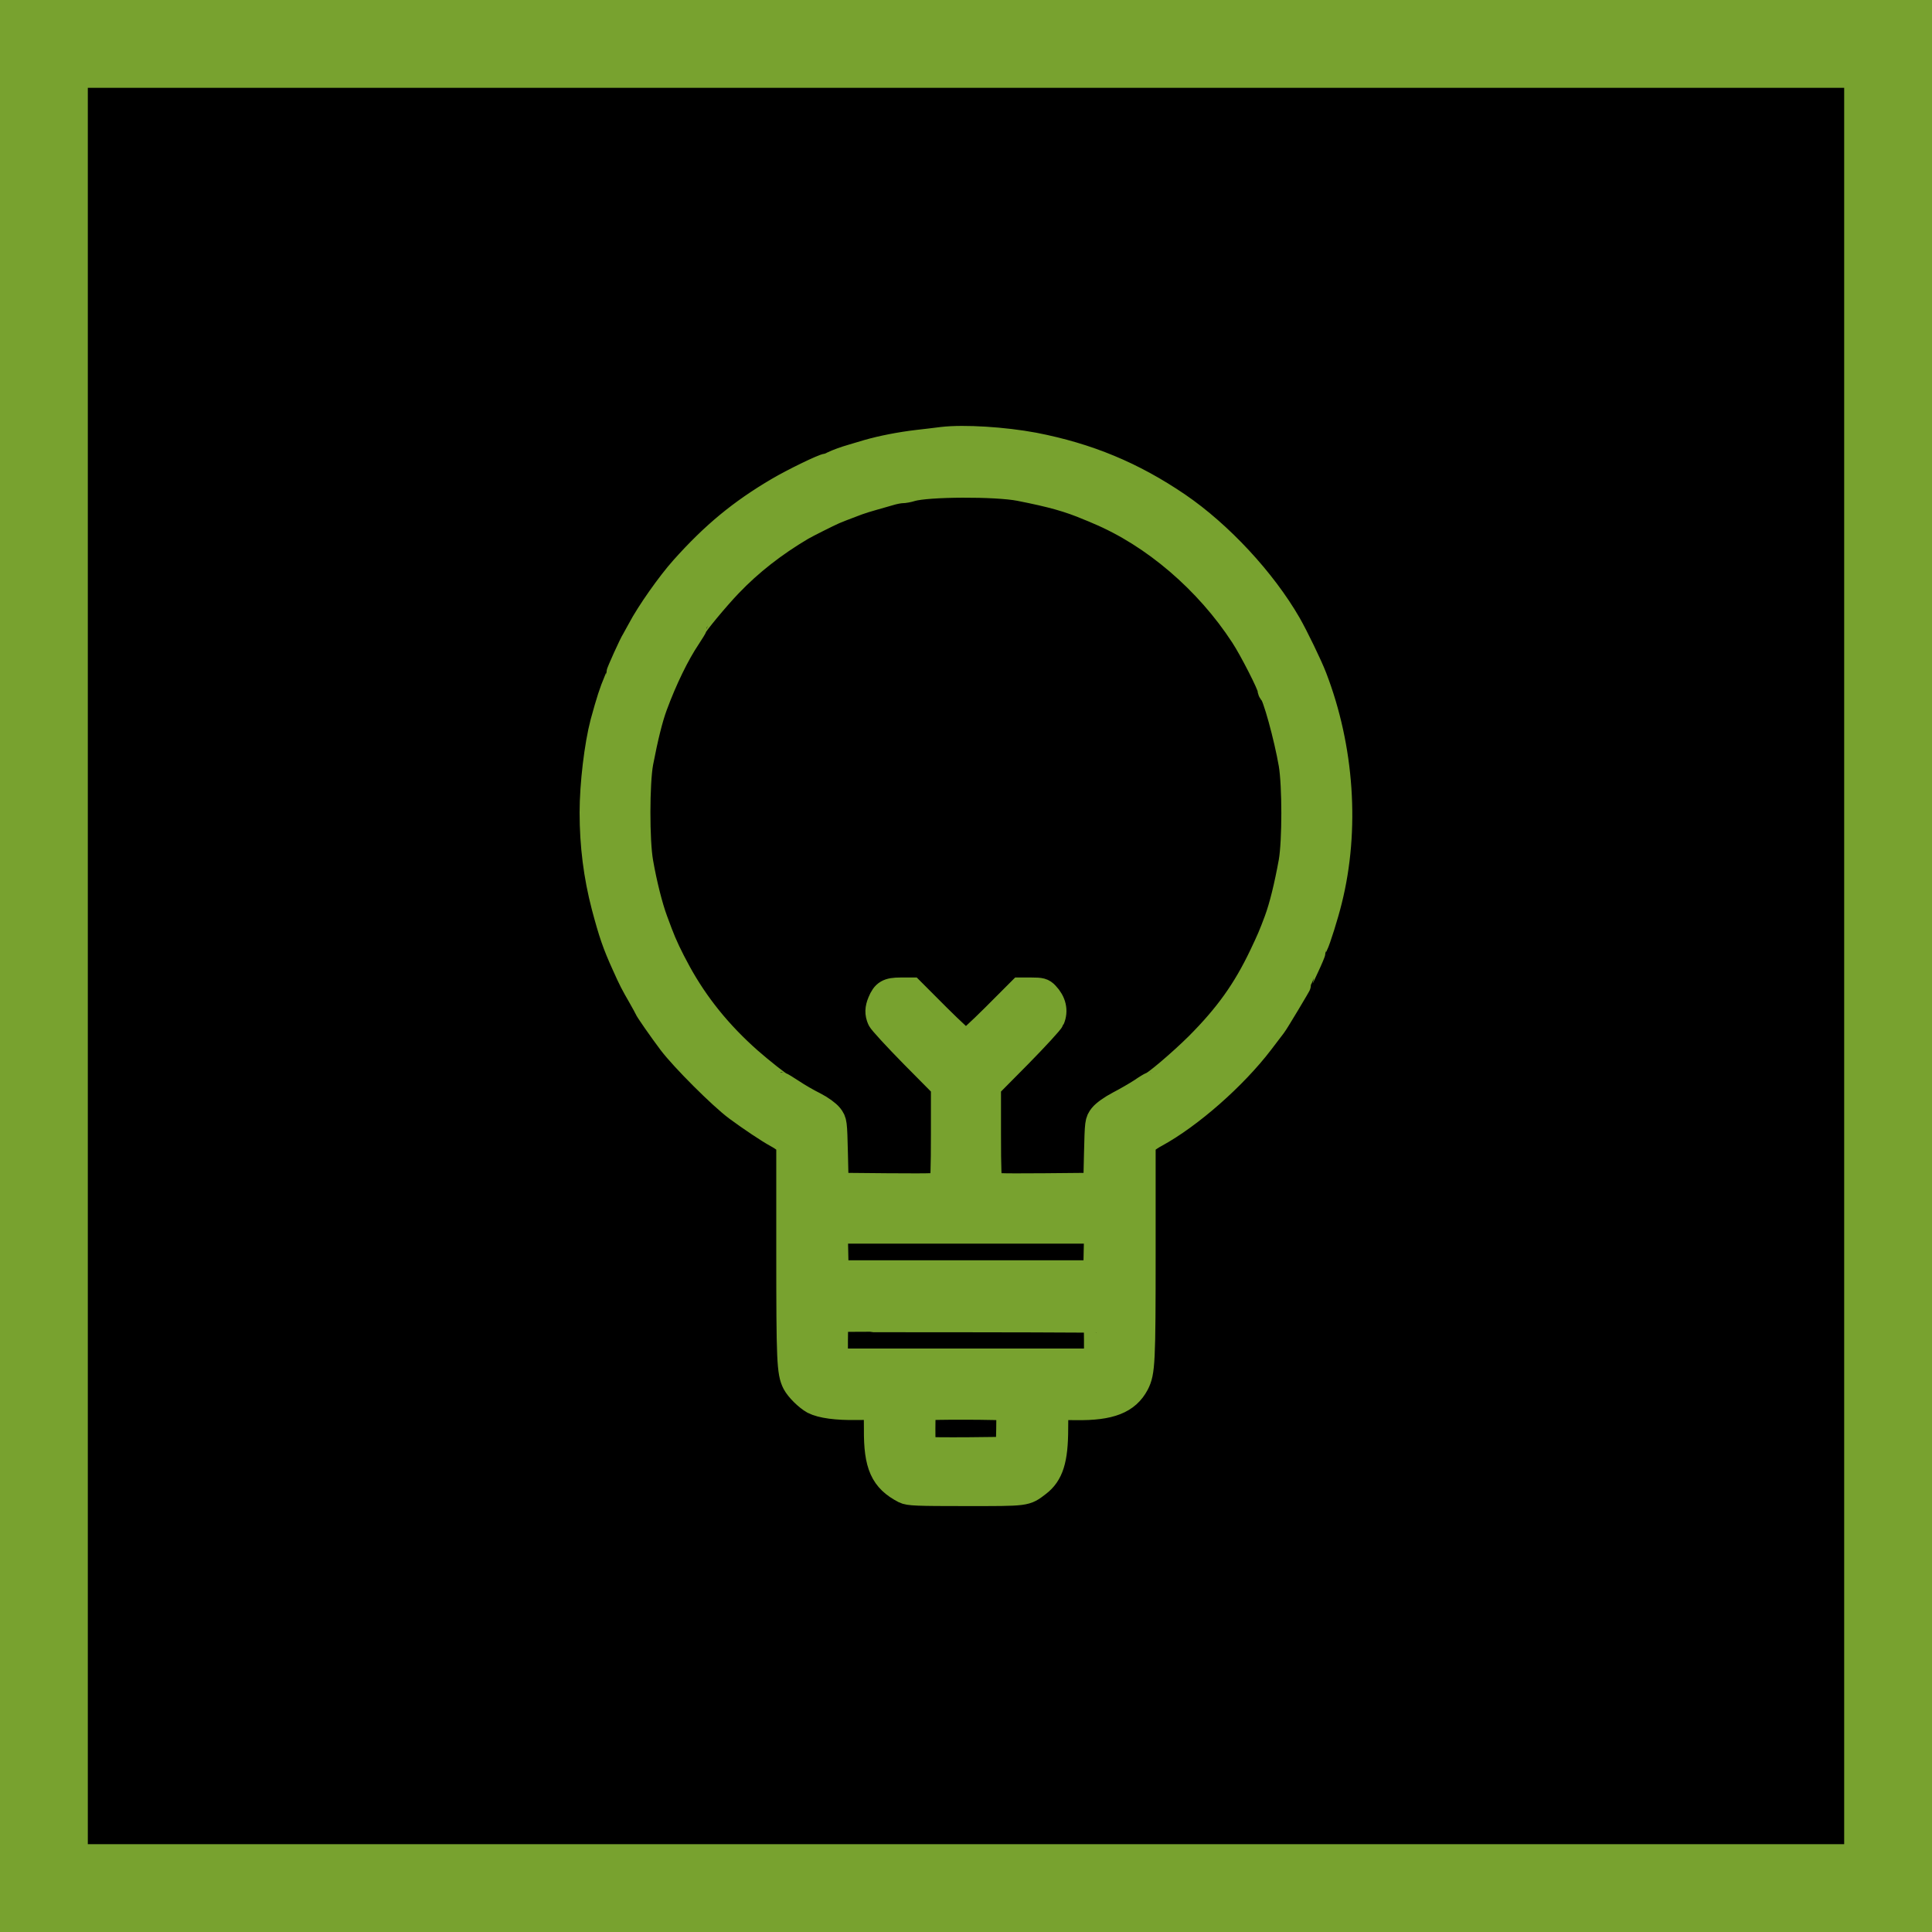 <svg width="44" height="44" viewBox="0 0 44 44" fill="none" xmlns="http://www.w3.org/2000/svg">
<rect x="1" y="1" width="42" height="42" fill="black" stroke="#78A22F" stroke-width="2"/>
<mask id="path-2-outside-1_112_746" maskUnits="userSpaceOnUse" x="12.5" y="9" width="19" height="26" fill="black">
<rect fill="white" x="12.5" y="9" width="19" height="26"/>
<path d="M21.465 10.022C21.32 10.04 21.063 10.072 20.896 10.09C20.505 10.136 20.089 10.218 19.776 10.307C19.64 10.349 19.48 10.396 19.42 10.413C19.245 10.463 19.071 10.527 18.968 10.577C18.918 10.605 18.858 10.627 18.836 10.627C18.762 10.627 18.068 10.965 17.73 11.164C16.876 11.666 16.253 12.181 15.56 12.957C15.257 13.295 14.784 13.964 14.585 14.345C14.532 14.441 14.475 14.547 14.457 14.576C14.396 14.668 14.101 15.323 14.101 15.358C14.101 15.376 14.08 15.444 14.051 15.508C13.941 15.768 13.881 15.956 13.742 16.461C13.607 16.974 13.5 17.863 13.5 18.507C13.5 19.247 13.589 19.948 13.77 20.641C13.931 21.246 14.016 21.499 14.233 21.975C14.382 22.31 14.436 22.41 14.592 22.68C14.674 22.826 14.742 22.947 14.742 22.954C14.742 22.979 15.069 23.448 15.286 23.736C15.567 24.106 16.424 24.964 16.787 25.234C17.1 25.465 17.499 25.732 17.694 25.839C17.762 25.875 17.854 25.935 17.901 25.974L17.979 26.042V28.504C17.979 30.99 17.99 31.253 18.111 31.492C18.182 31.627 18.384 31.826 18.53 31.908C18.712 32.001 19.053 32.047 19.512 32.04C19.747 32.036 19.946 32.04 19.957 32.054C19.968 32.065 19.975 32.289 19.975 32.548C19.968 33.363 20.113 33.691 20.601 33.943C20.701 33.993 20.875 34 21.999 34C23.394 34 23.347 34.007 23.632 33.79C23.924 33.569 24.027 33.242 24.027 32.534C24.027 32.168 24.038 32.043 24.073 32.04C24.094 32.04 24.294 32.04 24.511 32.043C25.283 32.054 25.667 31.901 25.873 31.51C26.008 31.246 26.019 31.04 26.019 28.504V26.042L26.101 25.974C26.143 25.935 26.236 25.875 26.304 25.839C27.097 25.409 28.107 24.519 28.716 23.719C28.858 23.534 28.986 23.363 29.004 23.341C29.047 23.288 29.577 22.406 29.577 22.385C29.577 22.377 29.648 22.217 29.737 22.032C29.826 21.844 29.897 21.673 29.897 21.652C29.897 21.63 29.918 21.57 29.947 21.52C30.003 21.413 30.185 20.834 30.267 20.499C30.669 18.887 30.541 17.038 29.922 15.43C29.822 15.166 29.495 14.494 29.338 14.22C28.765 13.227 27.784 12.167 26.82 11.509C25.795 10.812 24.777 10.389 23.547 10.15C22.863 10.022 21.956 9.965 21.465 10.022ZM23.226 11.111C23.966 11.257 24.347 11.363 24.809 11.559C24.859 11.577 24.948 11.616 25.005 11.641C26.279 12.174 27.503 13.224 28.314 14.469C28.52 14.782 28.936 15.6 28.936 15.686C28.936 15.718 28.951 15.753 28.968 15.764C29.047 15.814 29.313 16.781 29.42 17.4C29.502 17.891 29.502 19.151 29.42 19.628C29.317 20.19 29.207 20.641 29.089 20.962C28.958 21.314 28.915 21.41 28.748 21.762C28.363 22.57 27.954 23.139 27.285 23.811C26.898 24.195 26.286 24.715 26.218 24.715C26.211 24.715 26.108 24.775 25.994 24.854C25.88 24.928 25.653 25.06 25.489 25.145C25.311 25.238 25.154 25.352 25.098 25.423C25.005 25.544 25.005 25.554 24.987 26.276L24.97 27.009L23.778 27.02C22.689 27.027 22.582 27.024 22.543 26.967C22.508 26.92 22.497 26.632 22.497 25.821V24.736L23.201 24.025C23.589 23.63 23.927 23.263 23.948 23.21C24.03 23.021 23.984 22.822 23.82 22.651C23.746 22.573 23.703 22.562 23.49 22.562H23.244L22.65 23.157C22.319 23.487 22.027 23.754 21.999 23.754C21.971 23.754 21.679 23.487 21.348 23.157L20.754 22.562H20.508C20.231 22.562 20.145 22.612 20.057 22.826C19.996 22.972 19.992 23.078 20.049 23.21C20.071 23.263 20.409 23.63 20.797 24.025L21.501 24.736V25.821C21.501 26.632 21.49 26.92 21.458 26.967C21.416 27.024 21.309 27.027 20.22 27.02L19.028 27.009L19.011 26.276C18.993 25.554 18.993 25.544 18.9 25.423C18.843 25.352 18.698 25.245 18.545 25.167C18.399 25.095 18.171 24.964 18.039 24.875C17.904 24.786 17.787 24.715 17.776 24.715C17.744 24.715 17.321 24.38 17.058 24.149C16.378 23.548 15.848 22.893 15.439 22.146C15.247 21.794 15.119 21.524 15.015 21.246C14.987 21.168 14.937 21.04 14.909 20.962C14.795 20.656 14.663 20.133 14.578 19.645C14.489 19.154 14.493 17.831 14.578 17.368C14.688 16.796 14.795 16.358 14.902 16.07C15.126 15.462 15.41 14.882 15.659 14.512C15.741 14.387 15.809 14.277 15.809 14.266C15.809 14.22 16.318 13.604 16.609 13.302C17.079 12.811 17.62 12.388 18.256 12.011C18.374 11.943 18.847 11.705 18.993 11.641C19.093 11.598 19.178 11.566 19.526 11.434C19.605 11.406 19.758 11.356 19.864 11.328C19.971 11.296 20.145 11.246 20.252 11.217C20.355 11.185 20.483 11.161 20.537 11.161C20.587 11.161 20.686 11.143 20.754 11.121C21.117 11.011 22.686 11.004 23.226 11.111ZM24.98 28.511L24.97 29.002H21.999H19.028L19.018 28.511L19.007 28.023H21.999H24.991L24.98 28.511ZM24.962 30.051C24.977 30.051 24.987 30.268 24.987 30.531V31.012H21.999H19.011V30.535C19.011 30.247 19.025 30.051 19.046 30.044C19.071 30.037 23.746 30.04 24.962 30.051ZM22.949 32.057C22.988 32.075 22.995 32.171 22.988 32.548L22.977 33.022L22.07 33.032C21.572 33.036 21.127 33.032 21.085 33.022C21.006 33.004 21.003 32.99 21.003 32.541C21.003 32.182 21.014 32.075 21.053 32.054C21.11 32.022 22.867 32.029 22.949 32.057Z"/>
</mask>
<path d="M21.465 10.022C21.32 10.04 21.063 10.072 20.896 10.09C20.505 10.136 20.089 10.218 19.776 10.307C19.64 10.349 19.48 10.396 19.42 10.413C19.245 10.463 19.071 10.527 18.968 10.577C18.918 10.605 18.858 10.627 18.836 10.627C18.762 10.627 18.068 10.965 17.73 11.164C16.876 11.666 16.253 12.181 15.56 12.957C15.257 13.295 14.784 13.964 14.585 14.345C14.532 14.441 14.475 14.547 14.457 14.576C14.396 14.668 14.101 15.323 14.101 15.358C14.101 15.376 14.08 15.444 14.051 15.508C13.941 15.768 13.881 15.956 13.742 16.461C13.607 16.974 13.5 17.863 13.5 18.507C13.5 19.247 13.589 19.948 13.77 20.641C13.931 21.246 14.016 21.499 14.233 21.975C14.382 22.31 14.436 22.41 14.592 22.68C14.674 22.826 14.742 22.947 14.742 22.954C14.742 22.979 15.069 23.448 15.286 23.736C15.567 24.106 16.424 24.964 16.787 25.234C17.1 25.465 17.499 25.732 17.694 25.839C17.762 25.875 17.854 25.935 17.901 25.974L17.979 26.042V28.504C17.979 30.99 17.99 31.253 18.111 31.492C18.182 31.627 18.384 31.826 18.53 31.908C18.712 32.001 19.053 32.047 19.512 32.04C19.747 32.036 19.946 32.04 19.957 32.054C19.968 32.065 19.975 32.289 19.975 32.548C19.968 33.363 20.113 33.691 20.601 33.943C20.701 33.993 20.875 34 21.999 34C23.394 34 23.347 34.007 23.632 33.79C23.924 33.569 24.027 33.242 24.027 32.534C24.027 32.168 24.038 32.043 24.073 32.04C24.094 32.04 24.294 32.04 24.511 32.043C25.283 32.054 25.667 31.901 25.873 31.51C26.008 31.246 26.019 31.04 26.019 28.504V26.042L26.101 25.974C26.143 25.935 26.236 25.875 26.304 25.839C27.097 25.409 28.107 24.519 28.716 23.719C28.858 23.534 28.986 23.363 29.004 23.341C29.047 23.288 29.577 22.406 29.577 22.385C29.577 22.377 29.648 22.217 29.737 22.032C29.826 21.844 29.897 21.673 29.897 21.652C29.897 21.63 29.918 21.57 29.947 21.52C30.003 21.413 30.185 20.834 30.267 20.499C30.669 18.887 30.541 17.038 29.922 15.43C29.822 15.166 29.495 14.494 29.338 14.22C28.765 13.227 27.784 12.167 26.82 11.509C25.795 10.812 24.777 10.389 23.547 10.15C22.863 10.022 21.956 9.965 21.465 10.022ZM23.226 11.111C23.966 11.257 24.347 11.363 24.809 11.559C24.859 11.577 24.948 11.616 25.005 11.641C26.279 12.174 27.503 13.224 28.314 14.469C28.52 14.782 28.936 15.6 28.936 15.686C28.936 15.718 28.951 15.753 28.968 15.764C29.047 15.814 29.313 16.781 29.42 17.4C29.502 17.891 29.502 19.151 29.42 19.628C29.317 20.19 29.207 20.641 29.089 20.962C28.958 21.314 28.915 21.41 28.748 21.762C28.363 22.57 27.954 23.139 27.285 23.811C26.898 24.195 26.286 24.715 26.218 24.715C26.211 24.715 26.108 24.775 25.994 24.854C25.88 24.928 25.653 25.06 25.489 25.145C25.311 25.238 25.154 25.352 25.098 25.423C25.005 25.544 25.005 25.554 24.987 26.276L24.97 27.009L23.778 27.02C22.689 27.027 22.582 27.024 22.543 26.967C22.508 26.92 22.497 26.632 22.497 25.821V24.736L23.201 24.025C23.589 23.63 23.927 23.263 23.948 23.21C24.03 23.021 23.984 22.822 23.82 22.651C23.746 22.573 23.703 22.562 23.49 22.562H23.244L22.65 23.157C22.319 23.487 22.027 23.754 21.999 23.754C21.971 23.754 21.679 23.487 21.348 23.157L20.754 22.562H20.508C20.231 22.562 20.145 22.612 20.057 22.826C19.996 22.972 19.992 23.078 20.049 23.21C20.071 23.263 20.409 23.63 20.797 24.025L21.501 24.736V25.821C21.501 26.632 21.49 26.92 21.458 26.967C21.416 27.024 21.309 27.027 20.22 27.02L19.028 27.009L19.011 26.276C18.993 25.554 18.993 25.544 18.9 25.423C18.843 25.352 18.698 25.245 18.545 25.167C18.399 25.095 18.171 24.964 18.039 24.875C17.904 24.786 17.787 24.715 17.776 24.715C17.744 24.715 17.321 24.38 17.058 24.149C16.378 23.548 15.848 22.893 15.439 22.146C15.247 21.794 15.119 21.524 15.015 21.246C14.987 21.168 14.937 21.04 14.909 20.962C14.795 20.656 14.663 20.133 14.578 19.645C14.489 19.154 14.493 17.831 14.578 17.368C14.688 16.796 14.795 16.358 14.902 16.07C15.126 15.462 15.41 14.882 15.659 14.512C15.741 14.387 15.809 14.277 15.809 14.266C15.809 14.22 16.318 13.604 16.609 13.302C17.079 12.811 17.62 12.388 18.256 12.011C18.374 11.943 18.847 11.705 18.993 11.641C19.093 11.598 19.178 11.566 19.526 11.434C19.605 11.406 19.758 11.356 19.864 11.328C19.971 11.296 20.145 11.246 20.252 11.217C20.355 11.185 20.483 11.161 20.537 11.161C20.587 11.161 20.686 11.143 20.754 11.121C21.117 11.011 22.686 11.004 23.226 11.111ZM24.98 28.511L24.97 29.002H21.999H19.028L19.018 28.511L19.007 28.023H21.999H24.991L24.98 28.511ZM24.962 30.051C24.977 30.051 24.987 30.268 24.987 30.531V31.012H21.999H19.011V30.535C19.011 30.247 19.025 30.051 19.046 30.044C19.071 30.037 23.746 30.04 24.962 30.051ZM22.949 32.057C22.988 32.075 22.995 32.171 22.988 32.548L22.977 33.022L22.07 33.032C21.572 33.036 21.127 33.032 21.085 33.022C21.006 33.004 21.003 32.99 21.003 32.541C21.003 32.182 21.014 32.075 21.053 32.054C21.11 32.022 22.867 32.029 22.949 32.057Z" fill="#78A22F"/>
<path d="M21.465 10.022C21.32 10.04 21.063 10.072 20.896 10.09C20.505 10.136 20.089 10.218 19.776 10.307C19.64 10.349 19.48 10.396 19.42 10.413C19.245 10.463 19.071 10.527 18.968 10.577C18.918 10.605 18.858 10.627 18.836 10.627C18.762 10.627 18.068 10.965 17.73 11.164C16.876 11.666 16.253 12.181 15.56 12.957C15.257 13.295 14.784 13.964 14.585 14.345C14.532 14.441 14.475 14.547 14.457 14.576C14.396 14.668 14.101 15.323 14.101 15.358C14.101 15.376 14.08 15.444 14.051 15.508C13.941 15.768 13.881 15.956 13.742 16.461C13.607 16.974 13.5 17.863 13.5 18.507C13.5 19.247 13.589 19.948 13.77 20.641C13.931 21.246 14.016 21.499 14.233 21.975C14.382 22.31 14.436 22.41 14.592 22.68C14.674 22.826 14.742 22.947 14.742 22.954C14.742 22.979 15.069 23.448 15.286 23.736C15.567 24.106 16.424 24.964 16.787 25.234C17.1 25.465 17.499 25.732 17.694 25.839C17.762 25.875 17.854 25.935 17.901 25.974L17.979 26.042V28.504C17.979 30.99 17.99 31.253 18.111 31.492C18.182 31.627 18.384 31.826 18.53 31.908C18.712 32.001 19.053 32.047 19.512 32.04C19.747 32.036 19.946 32.04 19.957 32.054C19.968 32.065 19.975 32.289 19.975 32.548C19.968 33.363 20.113 33.691 20.601 33.943C20.701 33.993 20.875 34 21.999 34C23.394 34 23.347 34.007 23.632 33.79C23.924 33.569 24.027 33.242 24.027 32.534C24.027 32.168 24.038 32.043 24.073 32.04C24.094 32.04 24.294 32.04 24.511 32.043C25.283 32.054 25.667 31.901 25.873 31.51C26.008 31.246 26.019 31.04 26.019 28.504V26.042L26.101 25.974C26.143 25.935 26.236 25.875 26.304 25.839C27.097 25.409 28.107 24.519 28.716 23.719C28.858 23.534 28.986 23.363 29.004 23.341C29.047 23.288 29.577 22.406 29.577 22.385C29.577 22.377 29.648 22.217 29.737 22.032C29.826 21.844 29.897 21.673 29.897 21.652C29.897 21.63 29.918 21.57 29.947 21.52C30.003 21.413 30.185 20.834 30.267 20.499C30.669 18.887 30.541 17.038 29.922 15.43C29.822 15.166 29.495 14.494 29.338 14.22C28.765 13.227 27.784 12.167 26.82 11.509C25.795 10.812 24.777 10.389 23.547 10.15C22.863 10.022 21.956 9.965 21.465 10.022ZM23.226 11.111C23.966 11.257 24.347 11.363 24.809 11.559C24.859 11.577 24.948 11.616 25.005 11.641C26.279 12.174 27.503 13.224 28.314 14.469C28.52 14.782 28.936 15.6 28.936 15.686C28.936 15.718 28.951 15.753 28.968 15.764C29.047 15.814 29.313 16.781 29.42 17.4C29.502 17.891 29.502 19.151 29.42 19.628C29.317 20.19 29.207 20.641 29.089 20.962C28.958 21.314 28.915 21.41 28.748 21.762C28.363 22.57 27.954 23.139 27.285 23.811C26.898 24.195 26.286 24.715 26.218 24.715C26.211 24.715 26.108 24.775 25.994 24.854C25.88 24.928 25.653 25.06 25.489 25.145C25.311 25.238 25.154 25.352 25.098 25.423C25.005 25.544 25.005 25.554 24.987 26.276L24.97 27.009L23.778 27.02C22.689 27.027 22.582 27.024 22.543 26.967C22.508 26.92 22.497 26.632 22.497 25.821V24.736L23.201 24.025C23.589 23.63 23.927 23.263 23.948 23.21C24.03 23.021 23.984 22.822 23.82 22.651C23.746 22.573 23.703 22.562 23.49 22.562H23.244L22.65 23.157C22.319 23.487 22.027 23.754 21.999 23.754C21.971 23.754 21.679 23.487 21.348 23.157L20.754 22.562H20.508C20.231 22.562 20.145 22.612 20.057 22.826C19.996 22.972 19.992 23.078 20.049 23.21C20.071 23.263 20.409 23.63 20.797 24.025L21.501 24.736V25.821C21.501 26.632 21.49 26.92 21.458 26.967C21.416 27.024 21.309 27.027 20.22 27.02L19.028 27.009L19.011 26.276C18.993 25.554 18.993 25.544 18.9 25.423C18.843 25.352 18.698 25.245 18.545 25.167C18.399 25.095 18.171 24.964 18.039 24.875C17.904 24.786 17.787 24.715 17.776 24.715C17.744 24.715 17.321 24.38 17.058 24.149C16.378 23.548 15.848 22.893 15.439 22.146C15.247 21.794 15.119 21.524 15.015 21.246C14.987 21.168 14.937 21.04 14.909 20.962C14.795 20.656 14.663 20.133 14.578 19.645C14.489 19.154 14.493 17.831 14.578 17.368C14.688 16.796 14.795 16.358 14.902 16.07C15.126 15.462 15.41 14.882 15.659 14.512C15.741 14.387 15.809 14.277 15.809 14.266C15.809 14.22 16.318 13.604 16.609 13.302C17.079 12.811 17.62 12.388 18.256 12.011C18.374 11.943 18.847 11.705 18.993 11.641C19.093 11.598 19.178 11.566 19.526 11.434C19.605 11.406 19.758 11.356 19.864 11.328C19.971 11.296 20.145 11.246 20.252 11.217C20.355 11.185 20.483 11.161 20.537 11.161C20.587 11.161 20.686 11.143 20.754 11.121C21.117 11.011 22.686 11.004 23.226 11.111ZM24.98 28.511L24.97 29.002H21.999H19.028L19.018 28.511L19.007 28.023H21.999H24.991L24.98 28.511ZM24.962 30.051C24.977 30.051 24.987 30.268 24.987 30.531V31.012H21.999H19.011V30.535C19.011 30.247 19.025 30.051 19.046 30.044C19.071 30.037 23.746 30.04 24.962 30.051ZM22.949 32.057C22.988 32.075 22.995 32.171 22.988 32.548L22.977 33.022L22.07 33.032C21.572 33.036 21.127 33.032 21.085 33.022C21.006 33.004 21.003 32.99 21.003 32.541C21.003 32.182 21.014 32.075 21.053 32.054C21.11 32.022 22.867 32.029 22.949 32.057Z" stroke="#78A22F" stroke-width="0.6" mask="url(#path-2-outside-1_112_746)"/>
</svg>
